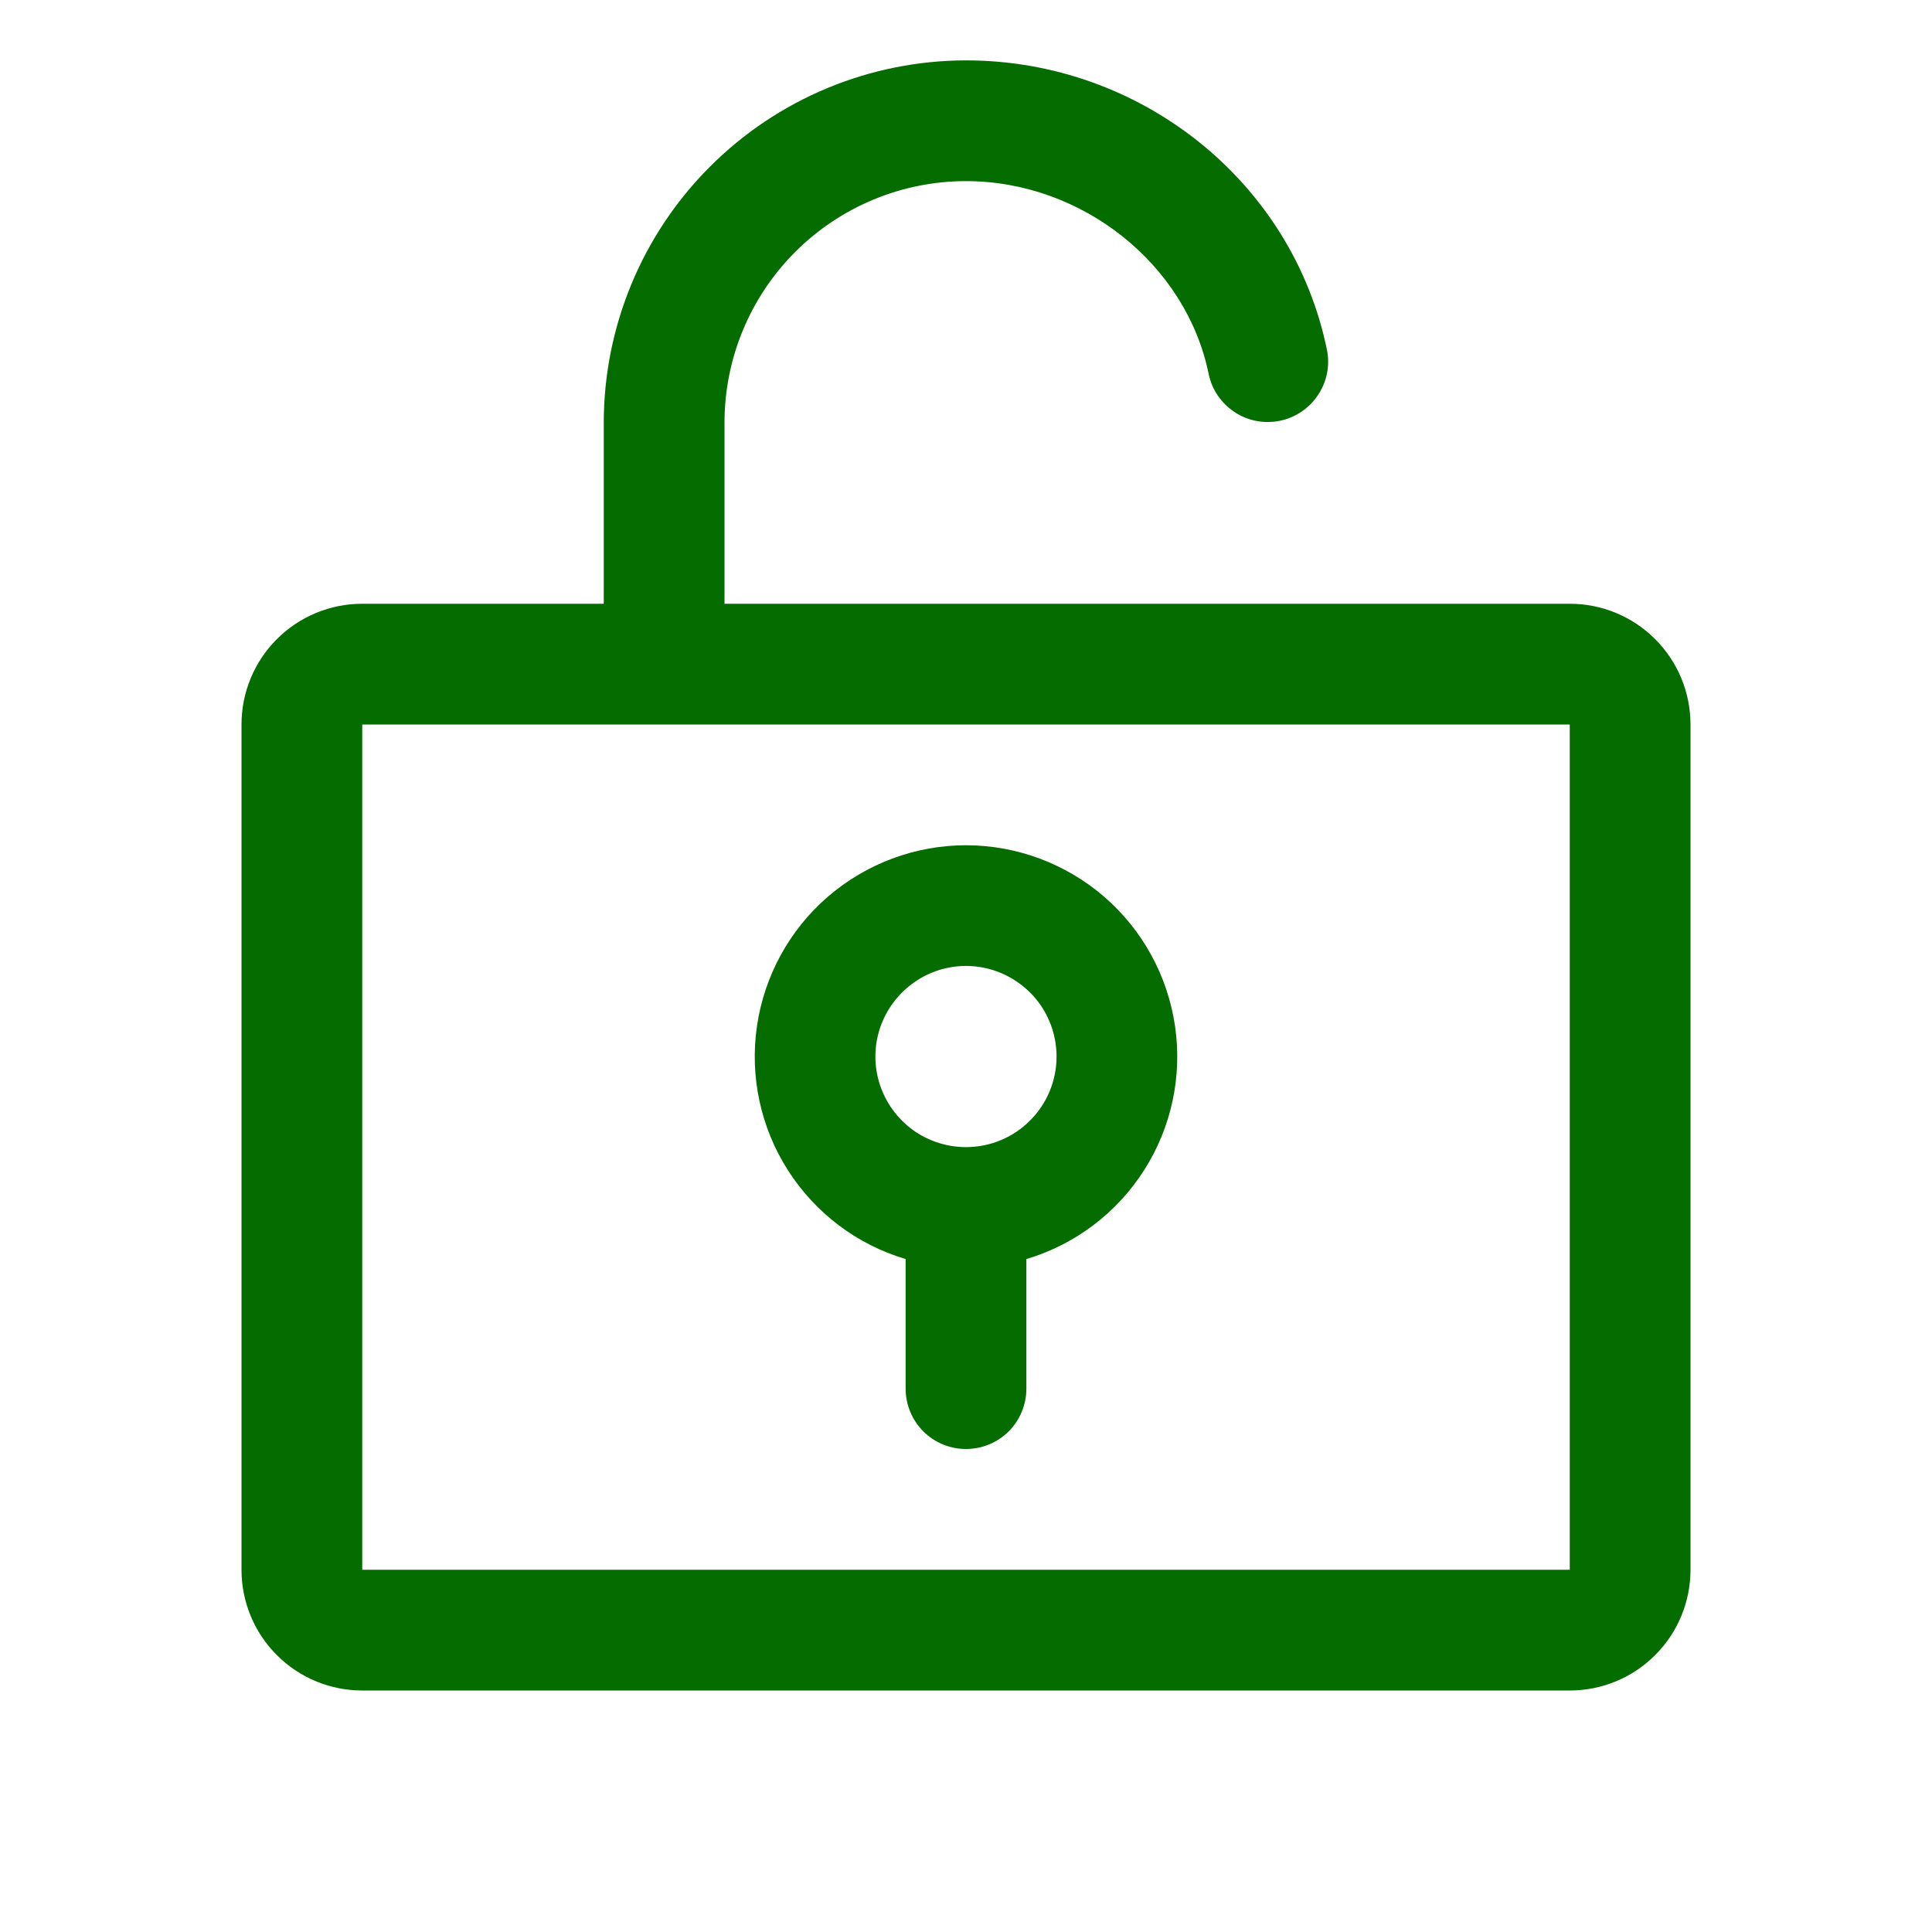 <?xml version="1.0" encoding="utf-8"?>
<svg xmlns="http://www.w3.org/2000/svg" fill="none" height="100%" overflow="visible" preserveAspectRatio="none" style="display: block;" viewBox="0 0 16 16" width="100%">
<g id="LockKeyOpen">
<path d="M13 5H6V3.5C6 2.97 6.211 2.461 6.586 2.086C6.961 1.711 7.47 1.5 8 1.5C8.961 1.5 9.825 2.188 10.01 3.099C10.037 3.228 10.115 3.341 10.225 3.413C10.335 3.486 10.469 3.511 10.598 3.485C10.727 3.459 10.841 3.383 10.914 3.273C10.988 3.164 11.015 3.03 10.99 2.901C10.707 1.509 9.45 0.5 8 0.5C7.205 0.501 6.442 0.817 5.88 1.38C5.317 1.942 5.001 2.705 5 3.5V5H3C2.735 5 2.48 5.105 2.293 5.293C2.105 5.48 2 5.735 2 6V13C2 13.265 2.105 13.52 2.293 13.707C2.48 13.895 2.735 14 3 14H13C13.265 14 13.52 13.895 13.707 13.707C13.895 13.52 14 13.265 14 13V6C14 5.735 13.895 5.48 13.707 5.293C13.52 5.105 13.265 5 13 5ZM13 13H3V6H13V13ZM8 7C7.58 7 7.174 7.152 6.856 7.426C6.538 7.701 6.33 8.081 6.269 8.497C6.208 8.913 6.299 9.337 6.525 9.691C6.751 10.046 7.097 10.307 7.5 10.427V11.5C7.5 11.633 7.553 11.76 7.646 11.854C7.74 11.947 7.867 12 8 12C8.133 12 8.26 11.947 8.354 11.854C8.447 11.76 8.5 11.633 8.5 11.5V10.427C8.903 10.307 9.249 10.046 9.475 9.691C9.701 9.337 9.792 8.913 9.731 8.497C9.67 8.081 9.462 7.701 9.144 7.426C8.826 7.152 8.42 7 8 7ZM8 9.5C7.852 9.5 7.707 9.456 7.583 9.374C7.46 9.291 7.364 9.174 7.307 9.037C7.25 8.9 7.235 8.749 7.264 8.604C7.293 8.458 7.365 8.325 7.47 8.22C7.575 8.115 7.708 8.043 7.854 8.014C7.999 7.985 8.15 8 8.287 8.057C8.424 8.114 8.541 8.21 8.624 8.333C8.706 8.457 8.75 8.602 8.75 8.75C8.75 8.949 8.671 9.14 8.53 9.28C8.39 9.421 8.199 9.5 8 9.5Z" fill="#056C00" id="Vector"/>
</g>
</svg>